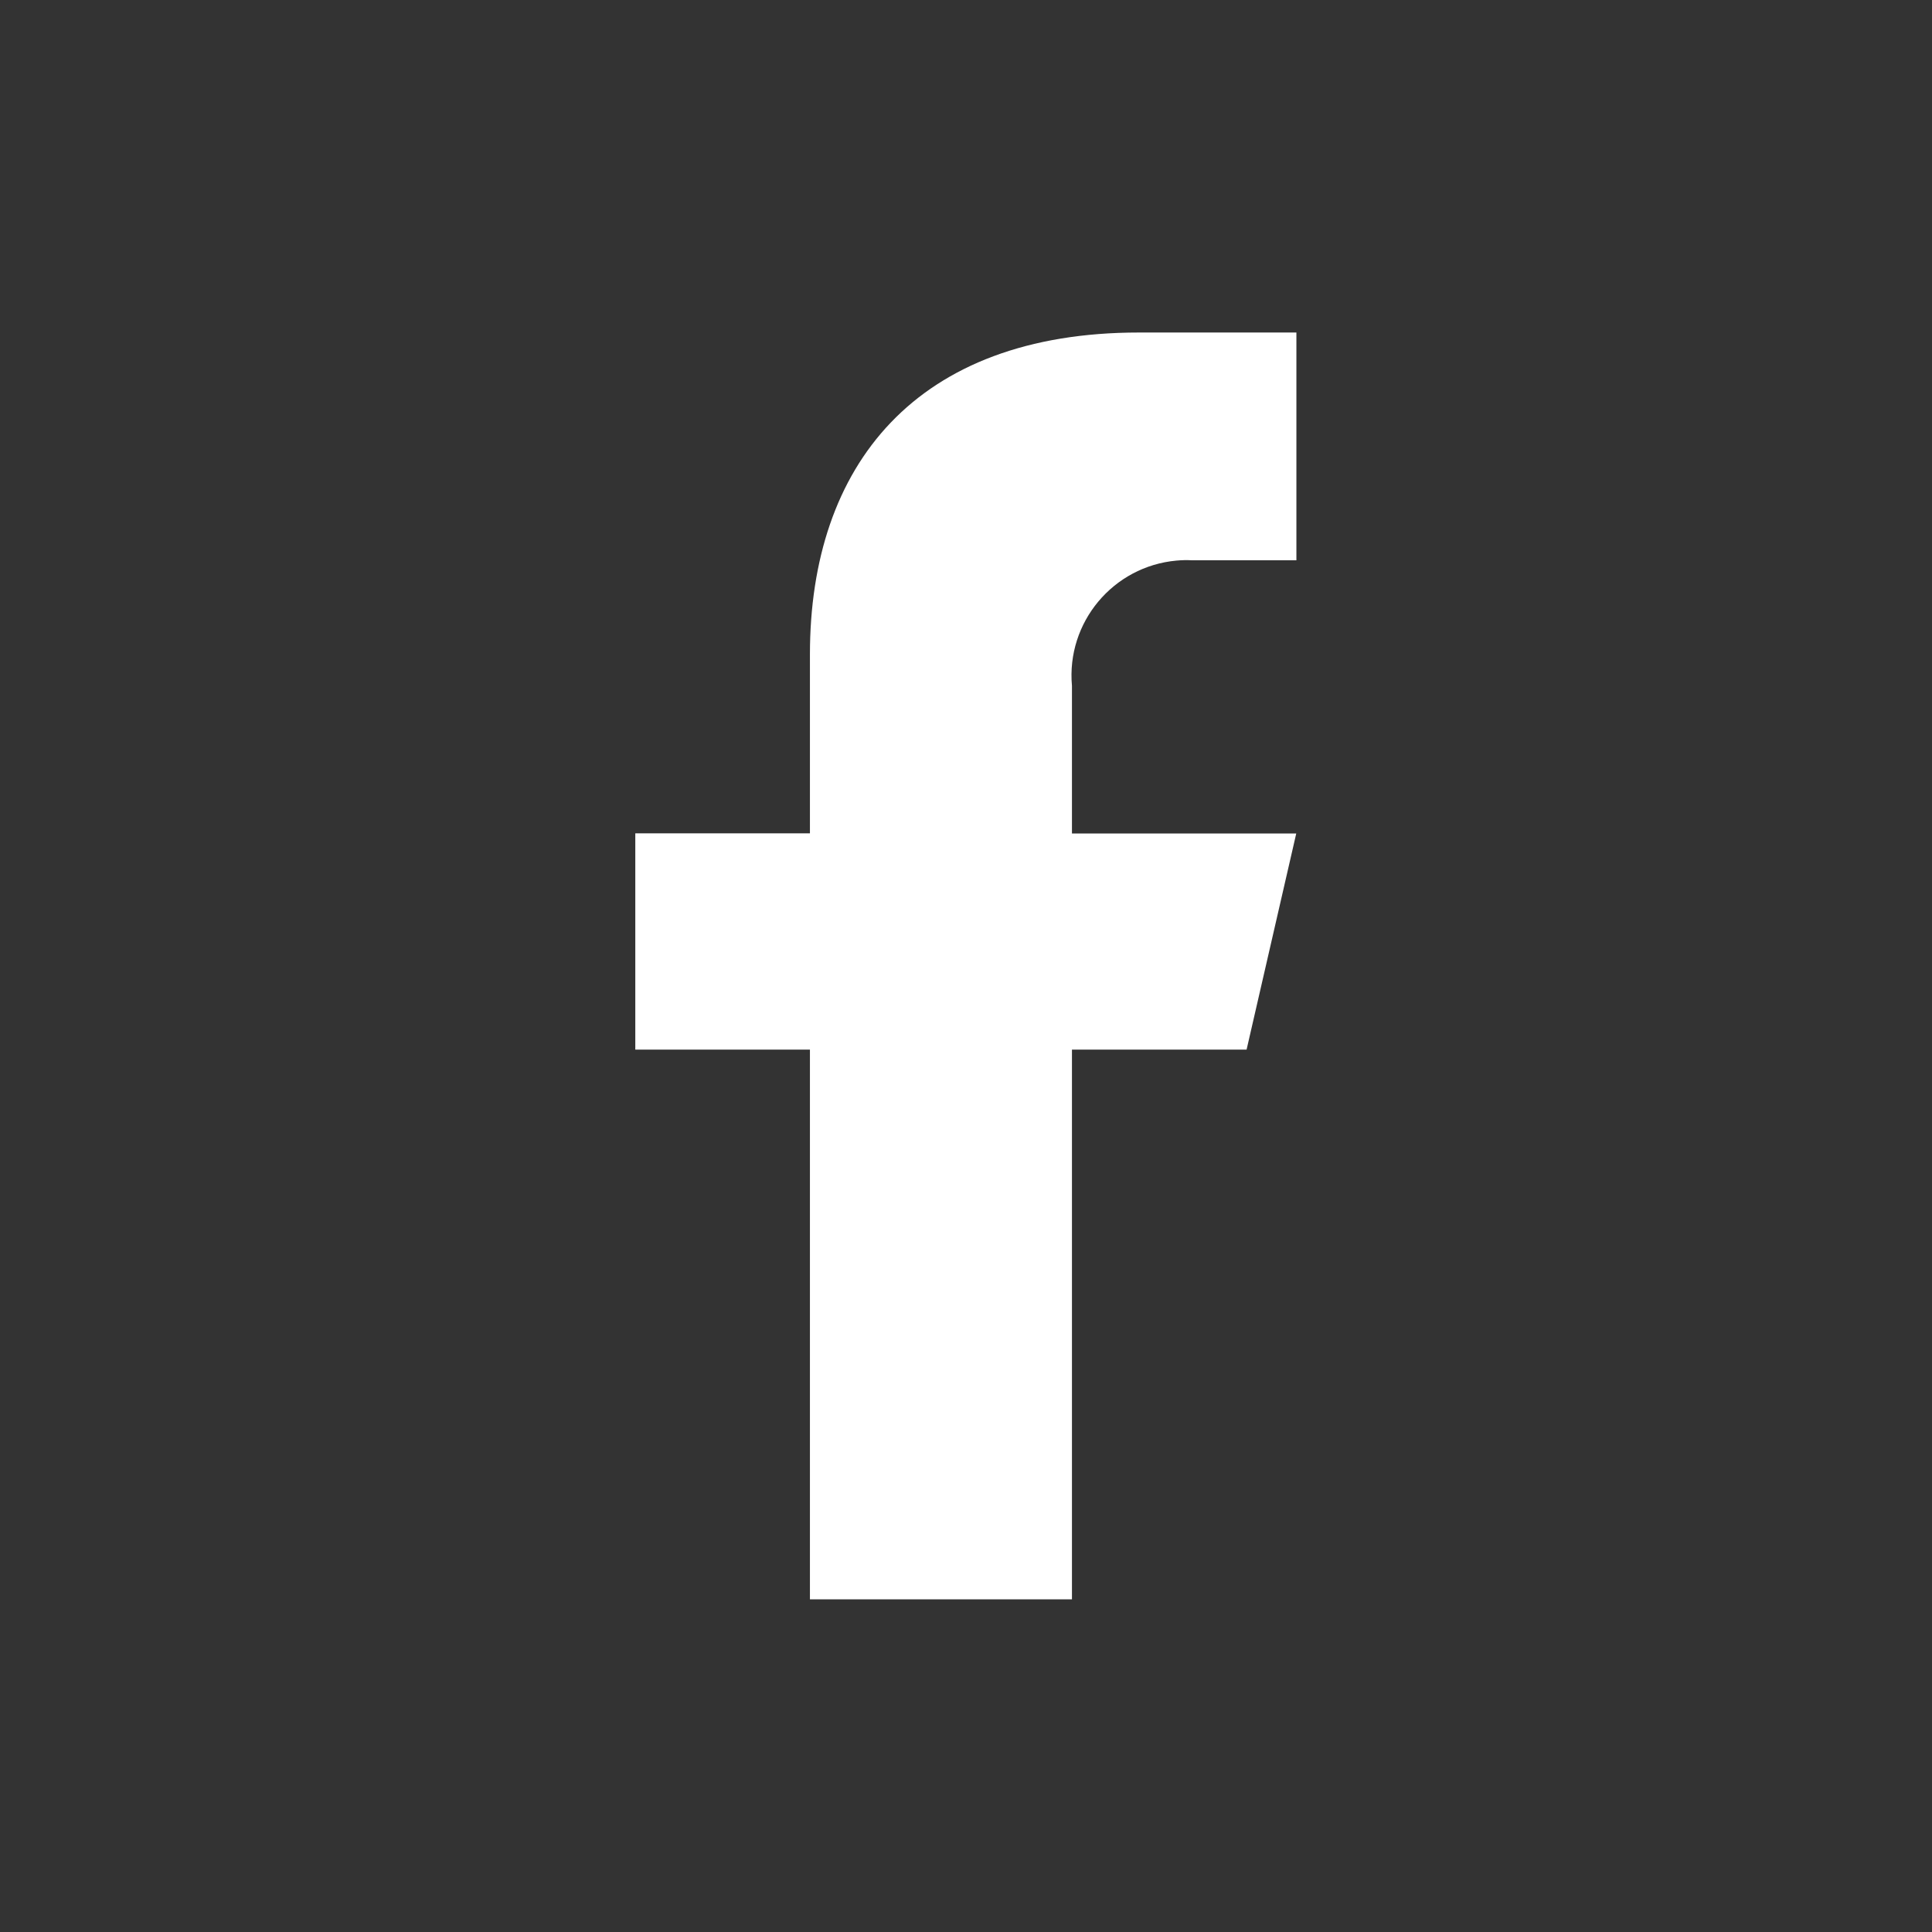 <?xml version="1.0" encoding="UTF-8"?>
<svg id="Livello_1" data-name="Livello 1" xmlns="http://www.w3.org/2000/svg" version="1.1" viewBox="0 0 128 128">
  <rect x="0" y="0" width="128" height="128" fill="#333333" stroke="none"/>
  <defs>
    <style>
      .cls-1 {
        fill: #FFFFFF;
        stroke-width: 0px;
      }
    </style>
  </defs>
  <path id="Tracciato_36" data-name="Tracciato 36" class="cls-1" d="M78.97,37.12h6.92v-15.09h-10.43c-14.78,0-21.8,8.8-21.8,21.32v11.86h-11.57v14.33h11.57v36.42h17.36v-36.42h11.57l3.29-14.32h-14.86v-9.78c-.38-4.2,2.72-7.92,6.93-8.3.34-.03.67-.04,1.01-.02"/>
</svg>